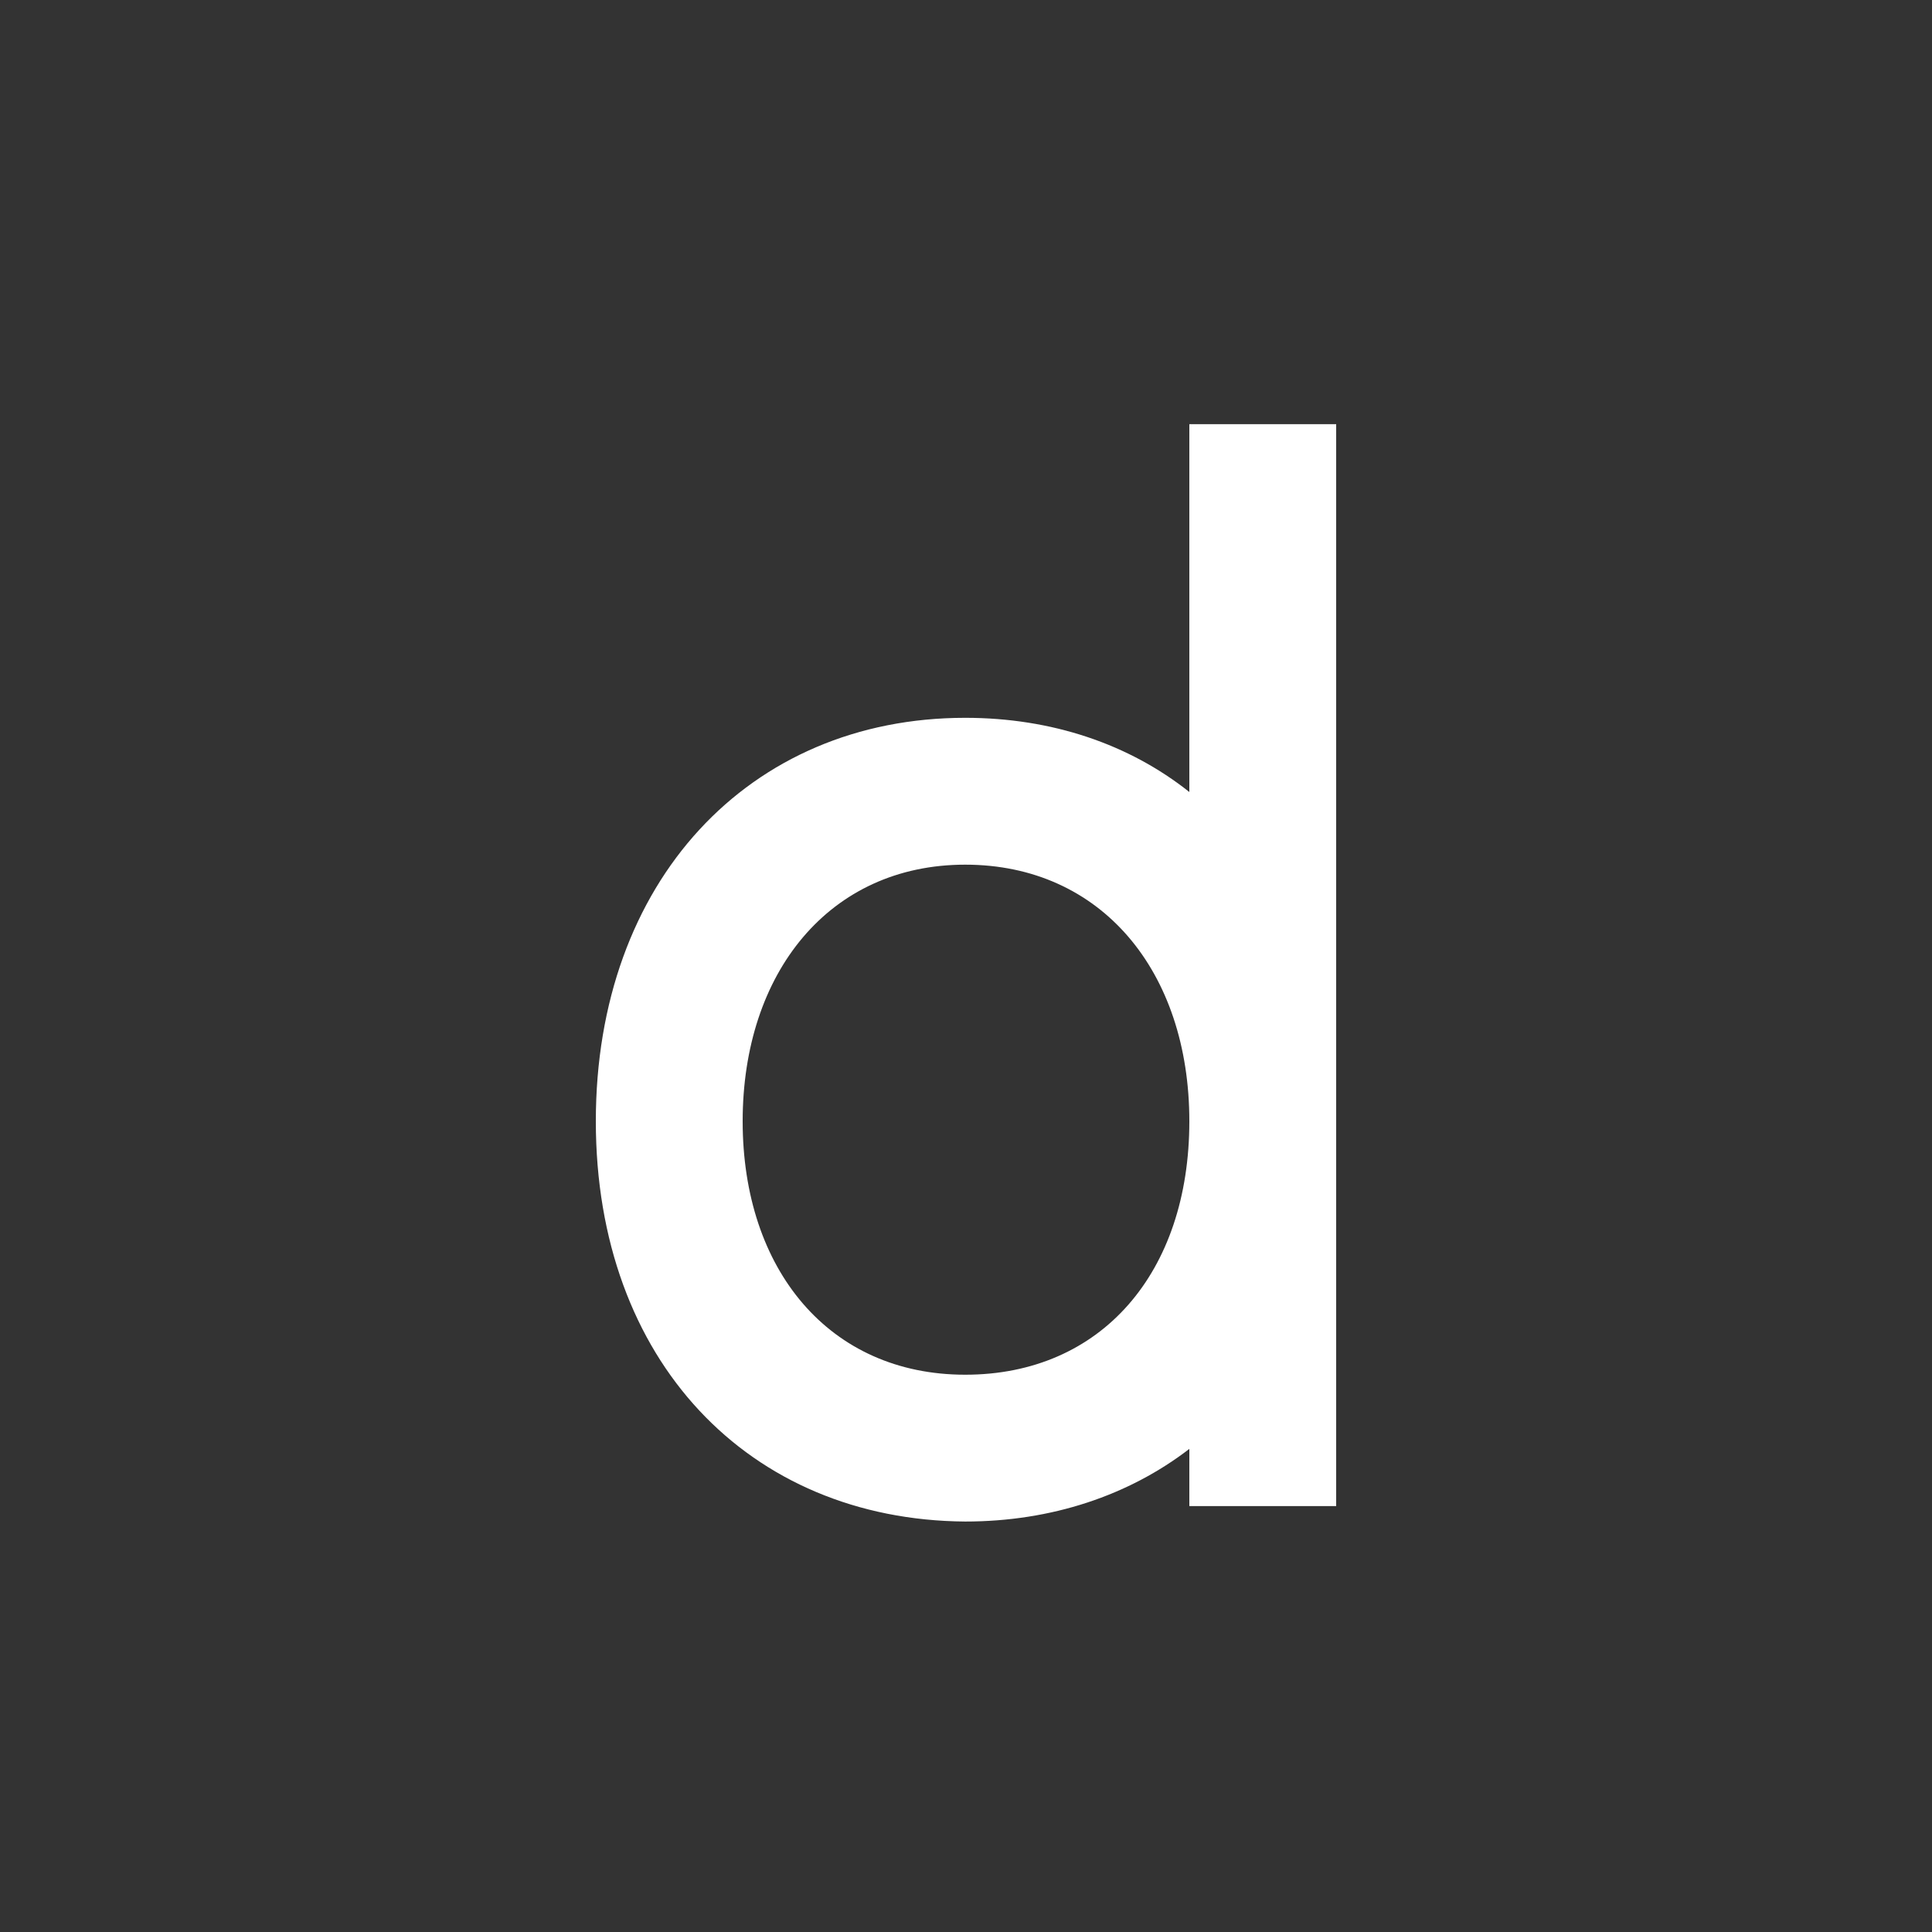 <?xml version="1.0" encoding="UTF-8"?><svg id="Layer_1" xmlns="http://www.w3.org/2000/svg" viewBox="0 0 1000 1000"><rect x="0" y="0" width="1000" height="1000" fill="#333333" stroke="none"/><path d="M691.6,219.54v560h-76v-29.6c-31.2,24-71.2,37.6-116,37.6-112-.8-191.2-83.2-191.2-207.2s79.2-208.8,191.2-208.8c44.8,0,84.8,13.6,116,38.4v-190.4h76ZM615.6,580.35c0-77.6-45.6-132.8-116-132.8s-115.2,56-115.2,132.8,44.8,131.2,115.2,131.2,116-52.8,116-131.2Z" style="fill:#fff;"/></svg>